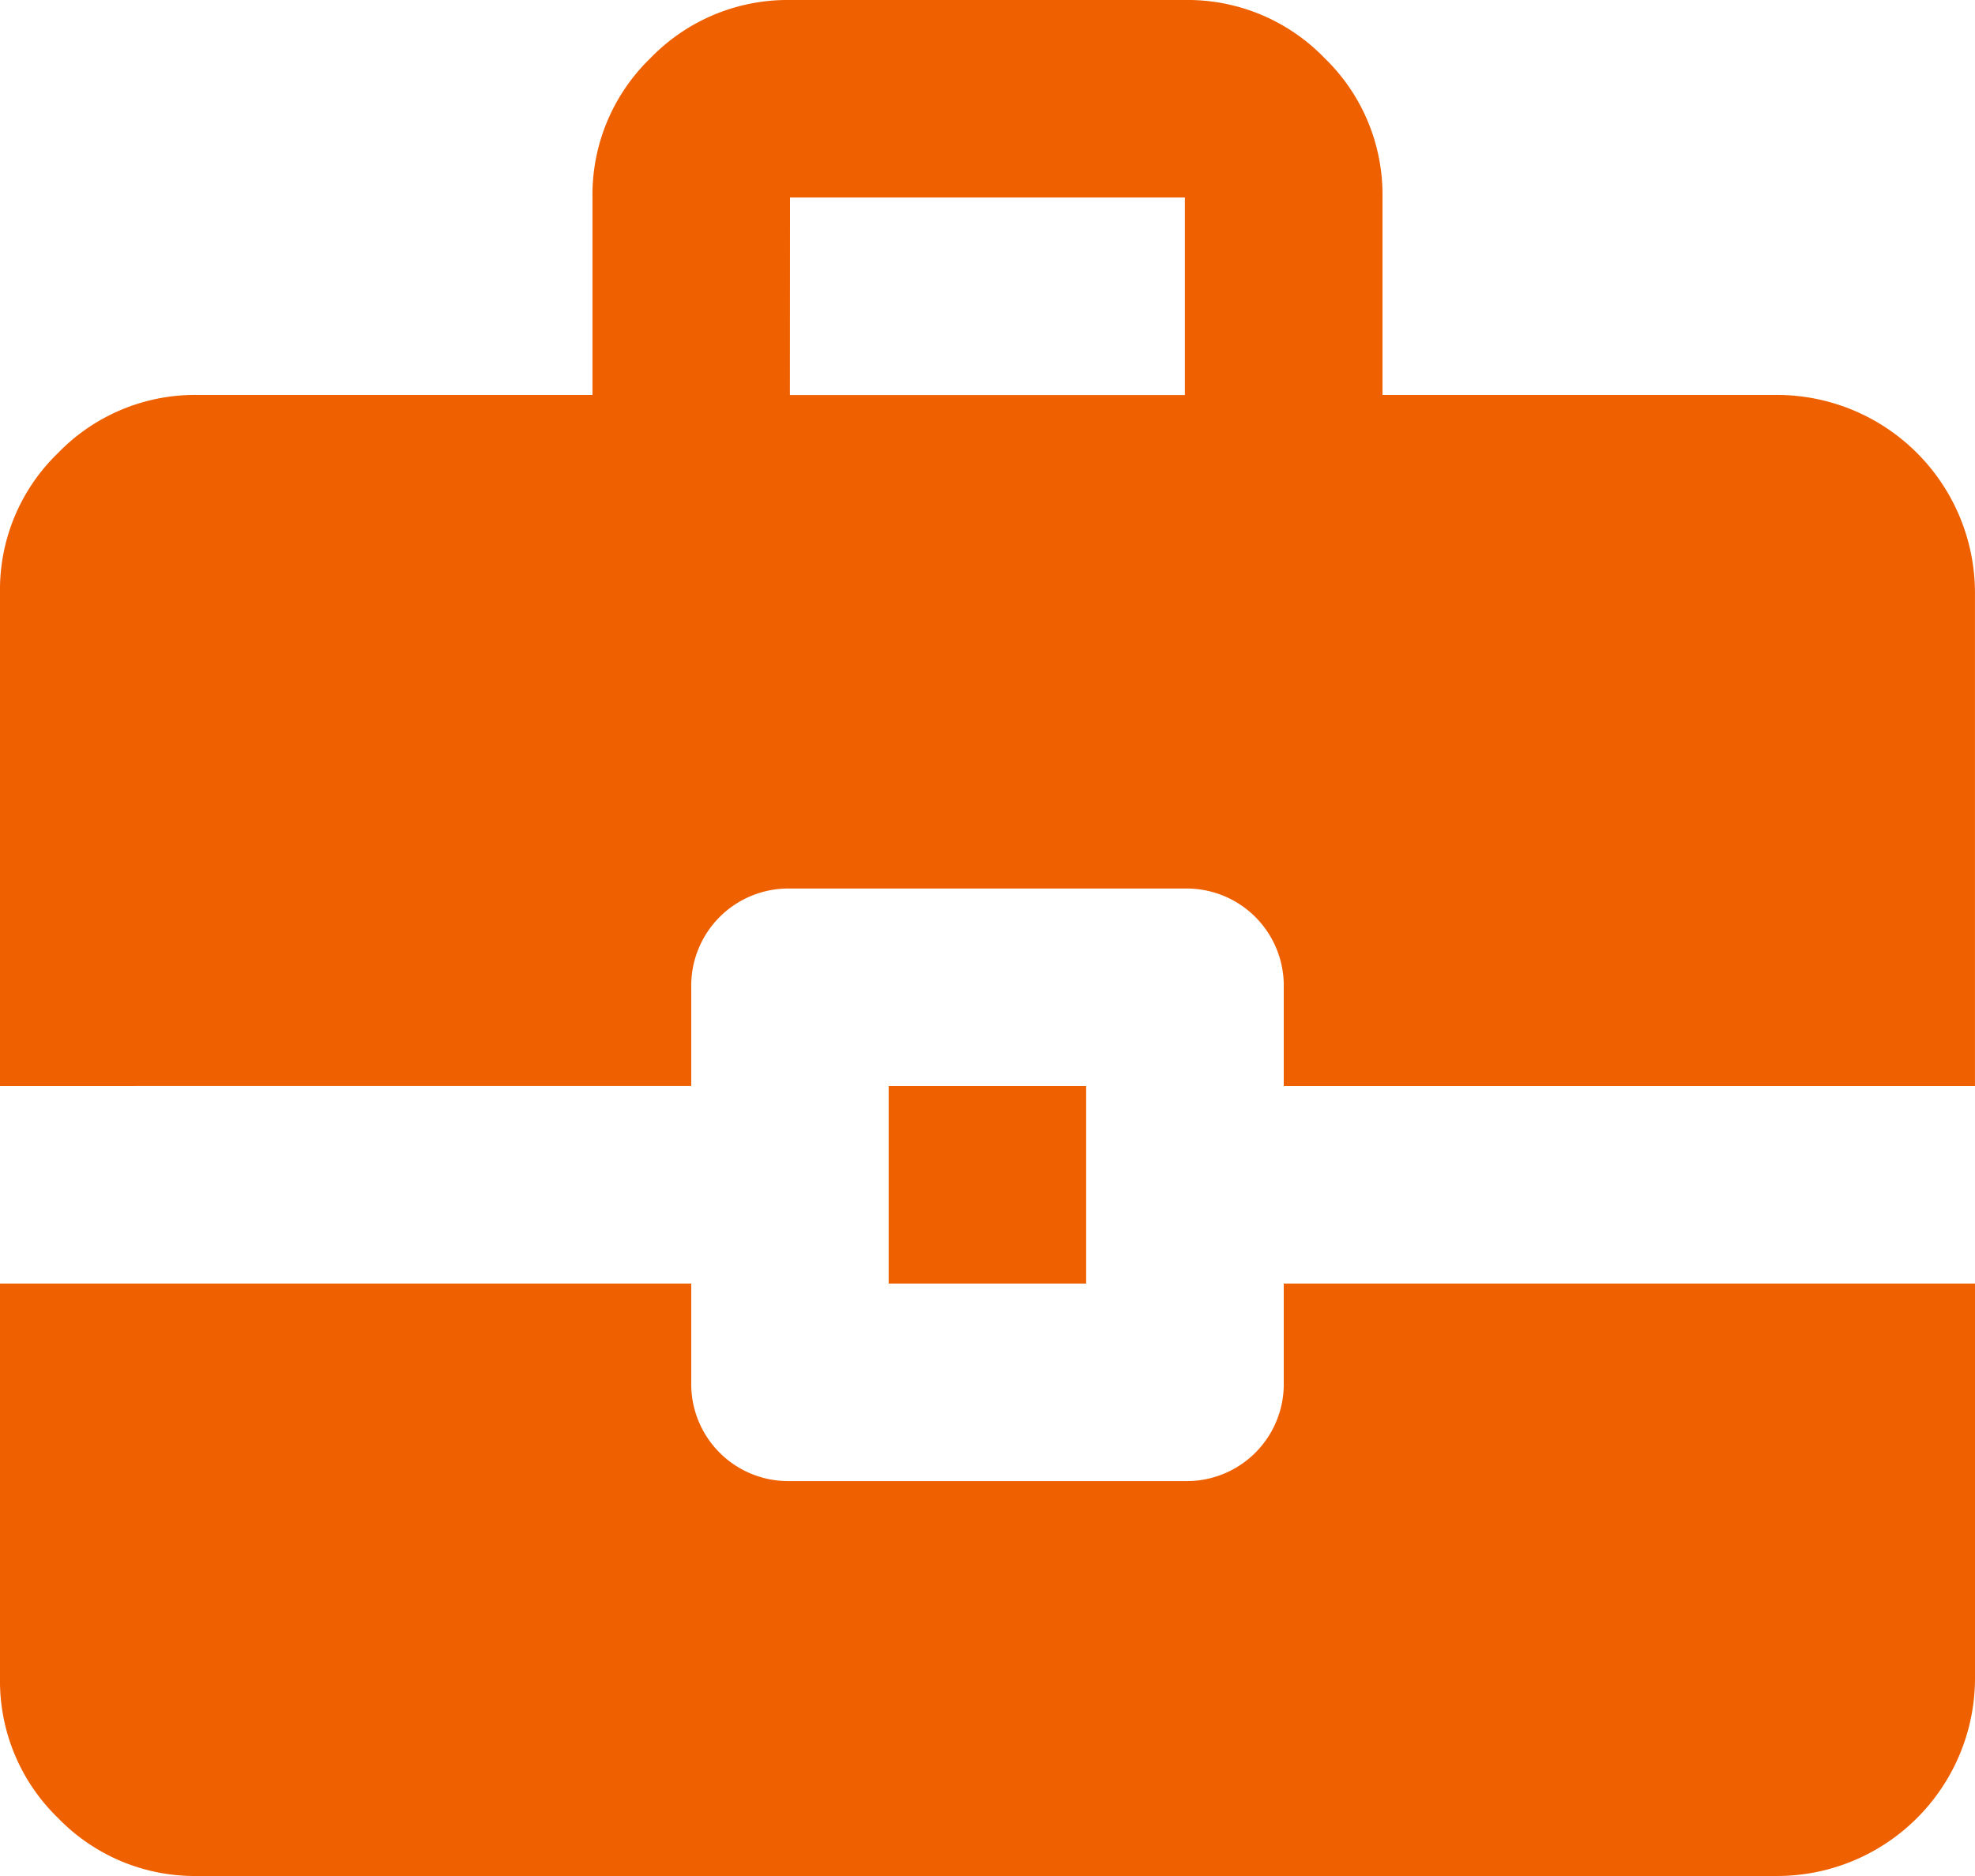 <svg xmlns="http://www.w3.org/2000/svg" width="70.452" height="66.929" viewBox="0 0 70.452 66.929">
  <path id="Path_1557" data-name="Path 1557" d="M33.7,47.794V40.748h7.045v7.045Zm-3.523-31.7h14.09V9.045H30.181ZM9.045,68.929a6.781,6.781,0,0,1-4.974-2.068A6.8,6.8,0,0,1,2,61.884V47.794H26.658v3.523a3.46,3.46,0,0,0,3.523,3.523h14.09a3.46,3.46,0,0,0,3.523-3.523V47.794H72.452v14.09a7.06,7.06,0,0,1-7.045,7.045ZM2,40.748V23.135a6.775,6.775,0,0,1,2.071-4.974A6.8,6.8,0,0,1,9.045,16.09h14.09V9.045a6.775,6.775,0,0,1,2.071-4.974A6.8,6.8,0,0,1,30.181,2h14.09a6.787,6.787,0,0,1,4.977,2.071,6.771,6.771,0,0,1,2.068,4.974V16.09h14.09a7.066,7.066,0,0,1,7.045,7.045V40.748H47.794V37.226A3.465,3.465,0,0,0,44.271,33.7H30.181a3.465,3.465,0,0,0-3.523,3.523v3.523Z" transform="translate(-2 -2)" fill="#ef6000"/>
</svg>

